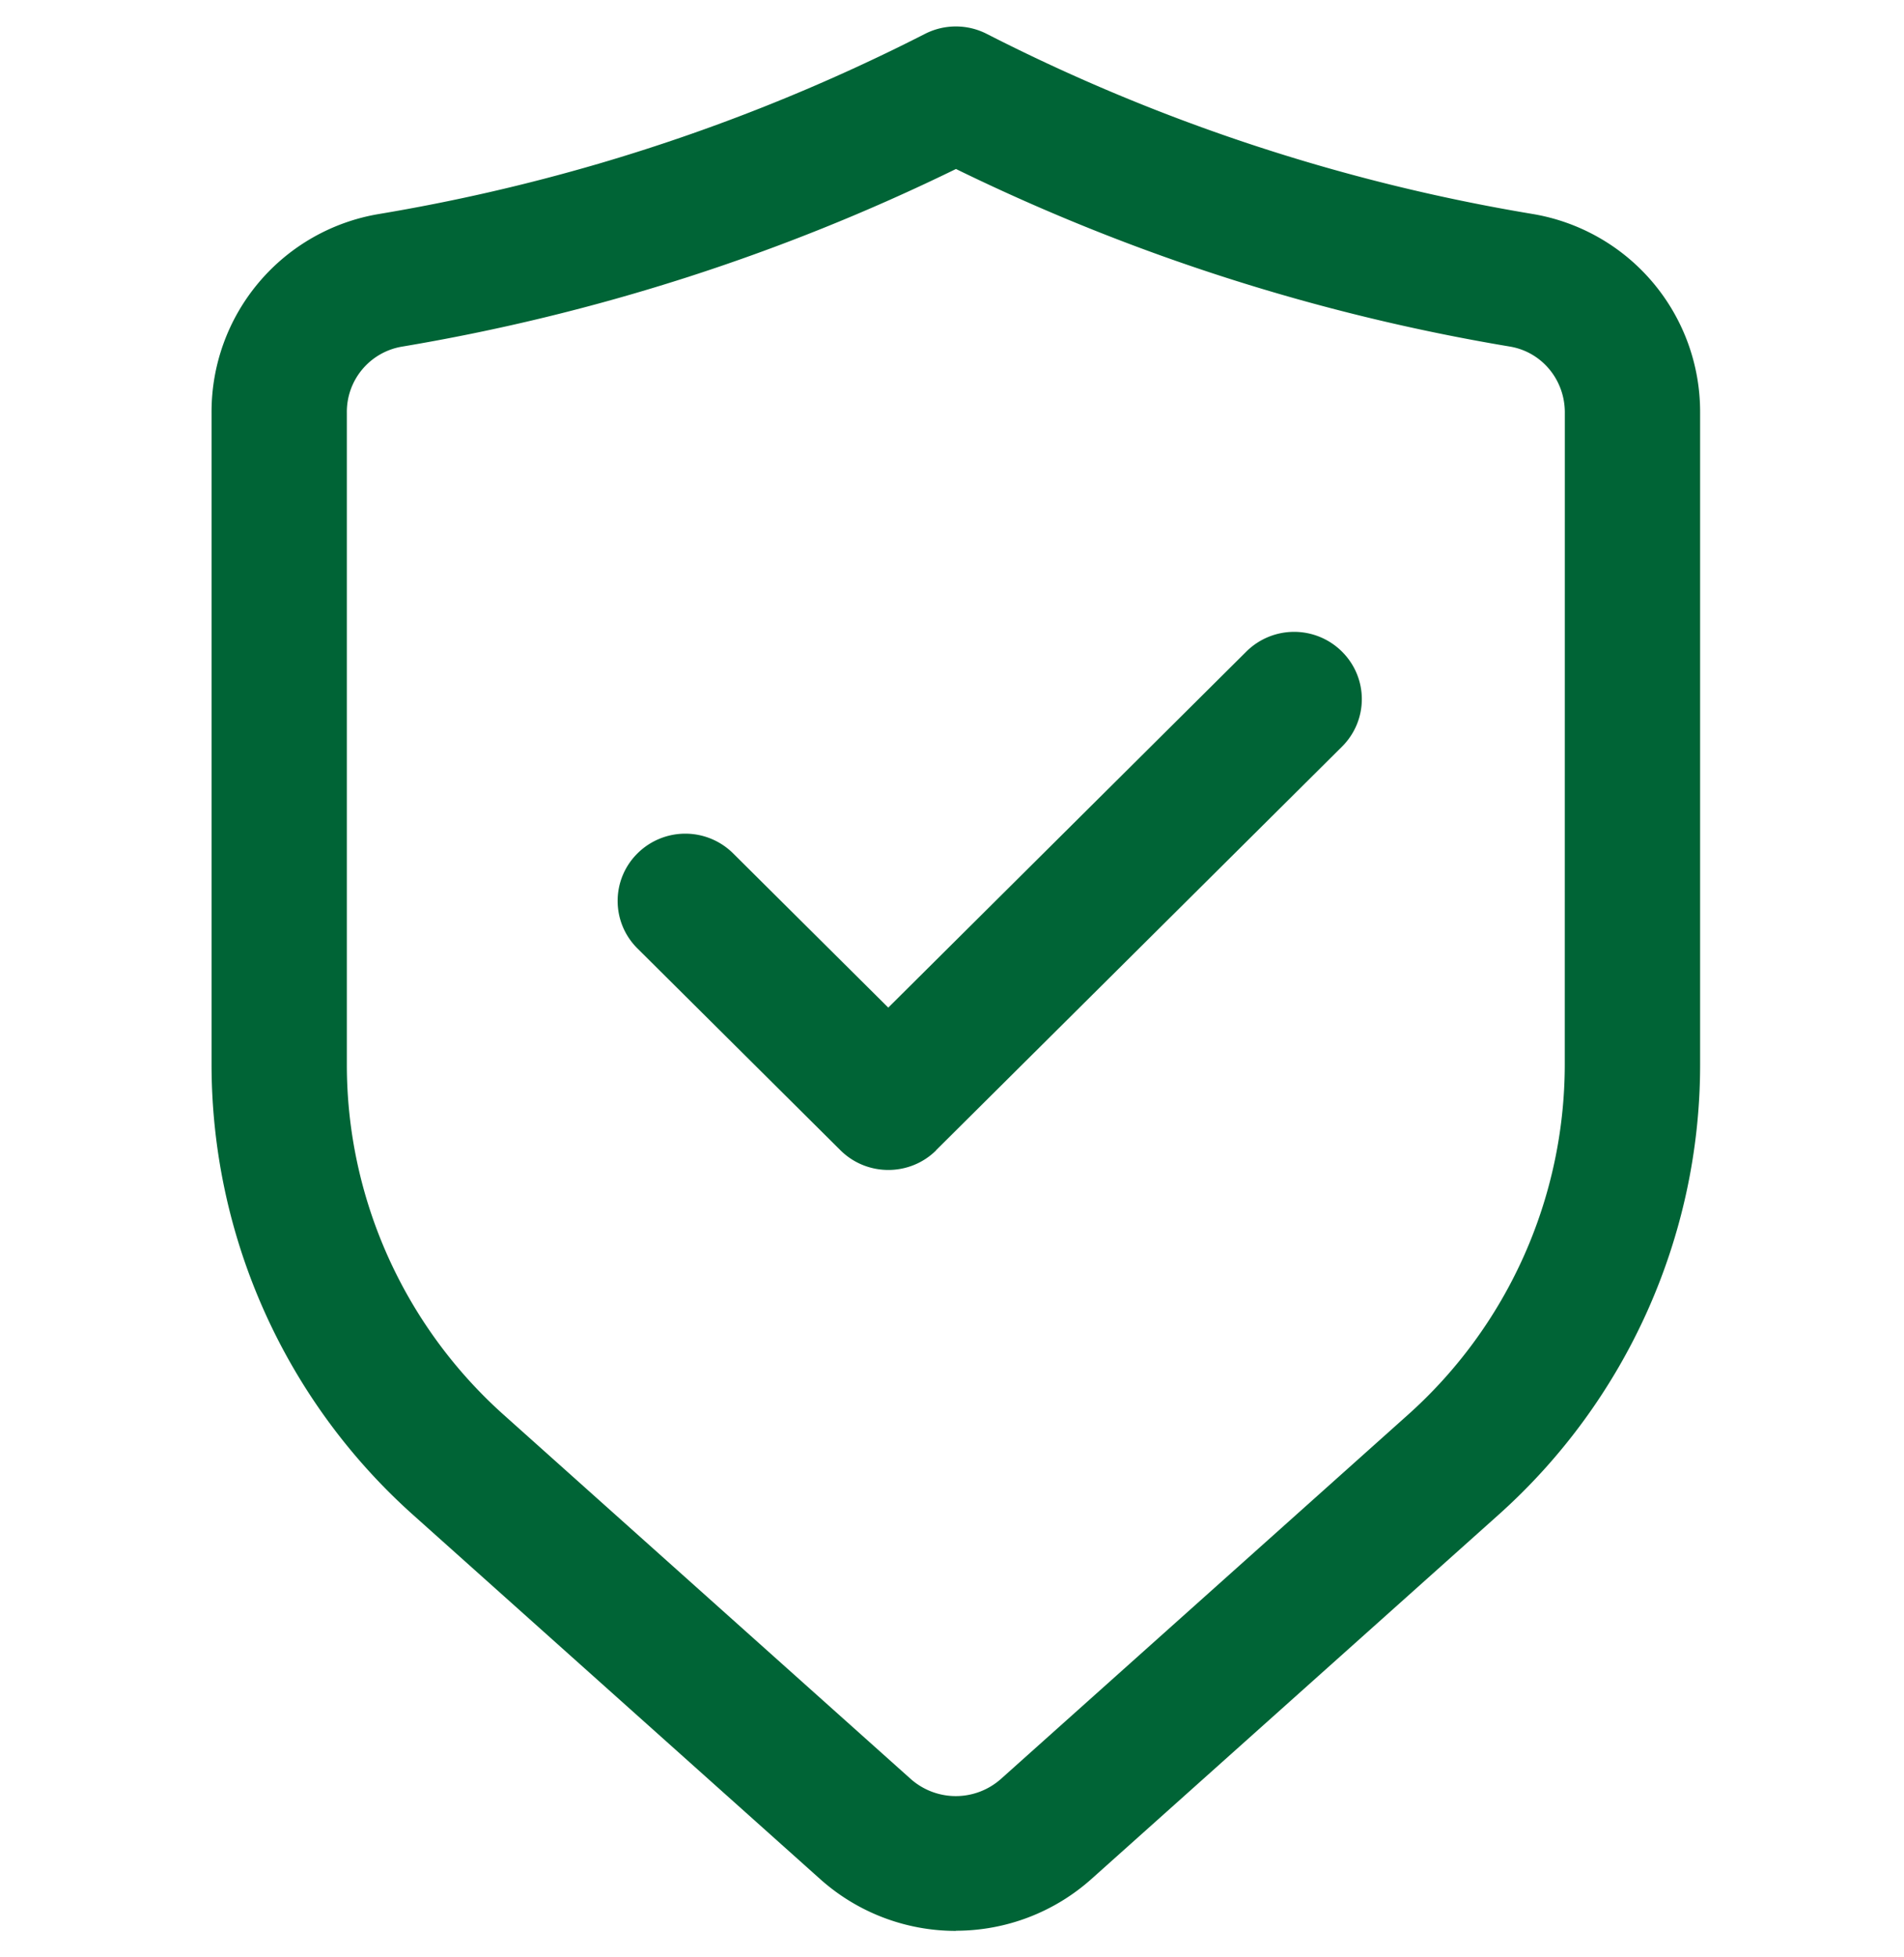 <svg xmlns="http://www.w3.org/2000/svg" width="36" height="37" fill="none" viewBox="0 0 36 37"><path fill="#006436" d="M18.072 36.5a3.844 3.844 0 0 1-2.568-.982L7.81 28.636A11.426 11.426 0 0 1 4 20.13V7.798a3.79 3.79 0 0 1 3.174-3.754 35.791 35.791 0 0 0 4.14-.948A35.629 35.629 0 0 0 17.488.641a1.285 1.285 0 0 1 1.17 0 35.466 35.466 0 0 0 10.314 3.403 3.792 3.792 0 0 1 3.173 3.754v12.33c0 3.24-1.39 6.34-3.81 8.505l-7.694 6.882a3.844 3.844 0 0 1-2.568.982v.003Zm0-33.304A38.264 38.264 0 0 1 7.598 6.553a1.25 1.25 0 0 0-1.04 1.246v12.33c0 2.52 1.081 4.93 2.965 6.615l7.694 6.882a1.284 1.284 0 0 0 1.71 0l7.694-6.882a8.89 8.89 0 0 0 2.965-6.615l.001-12.332c0-.621-.438-1.146-1.04-1.246a38.185 38.185 0 0 1-10.473-3.357l-.002.002Zm-.374 18.548 7.675-7.629c.501-.498.501-1.3 0-1.798a1.282 1.282 0 0 0-1.808 0l-6.77 6.73-2.933-2.915a1.283 1.283 0 0 0-1.809 0c-.5.497-.5 1.3 0 1.797l3.838 3.815c.25.248.577.372.905.372.328 0 .656-.124.905-.372h-.003Z"/></svg>